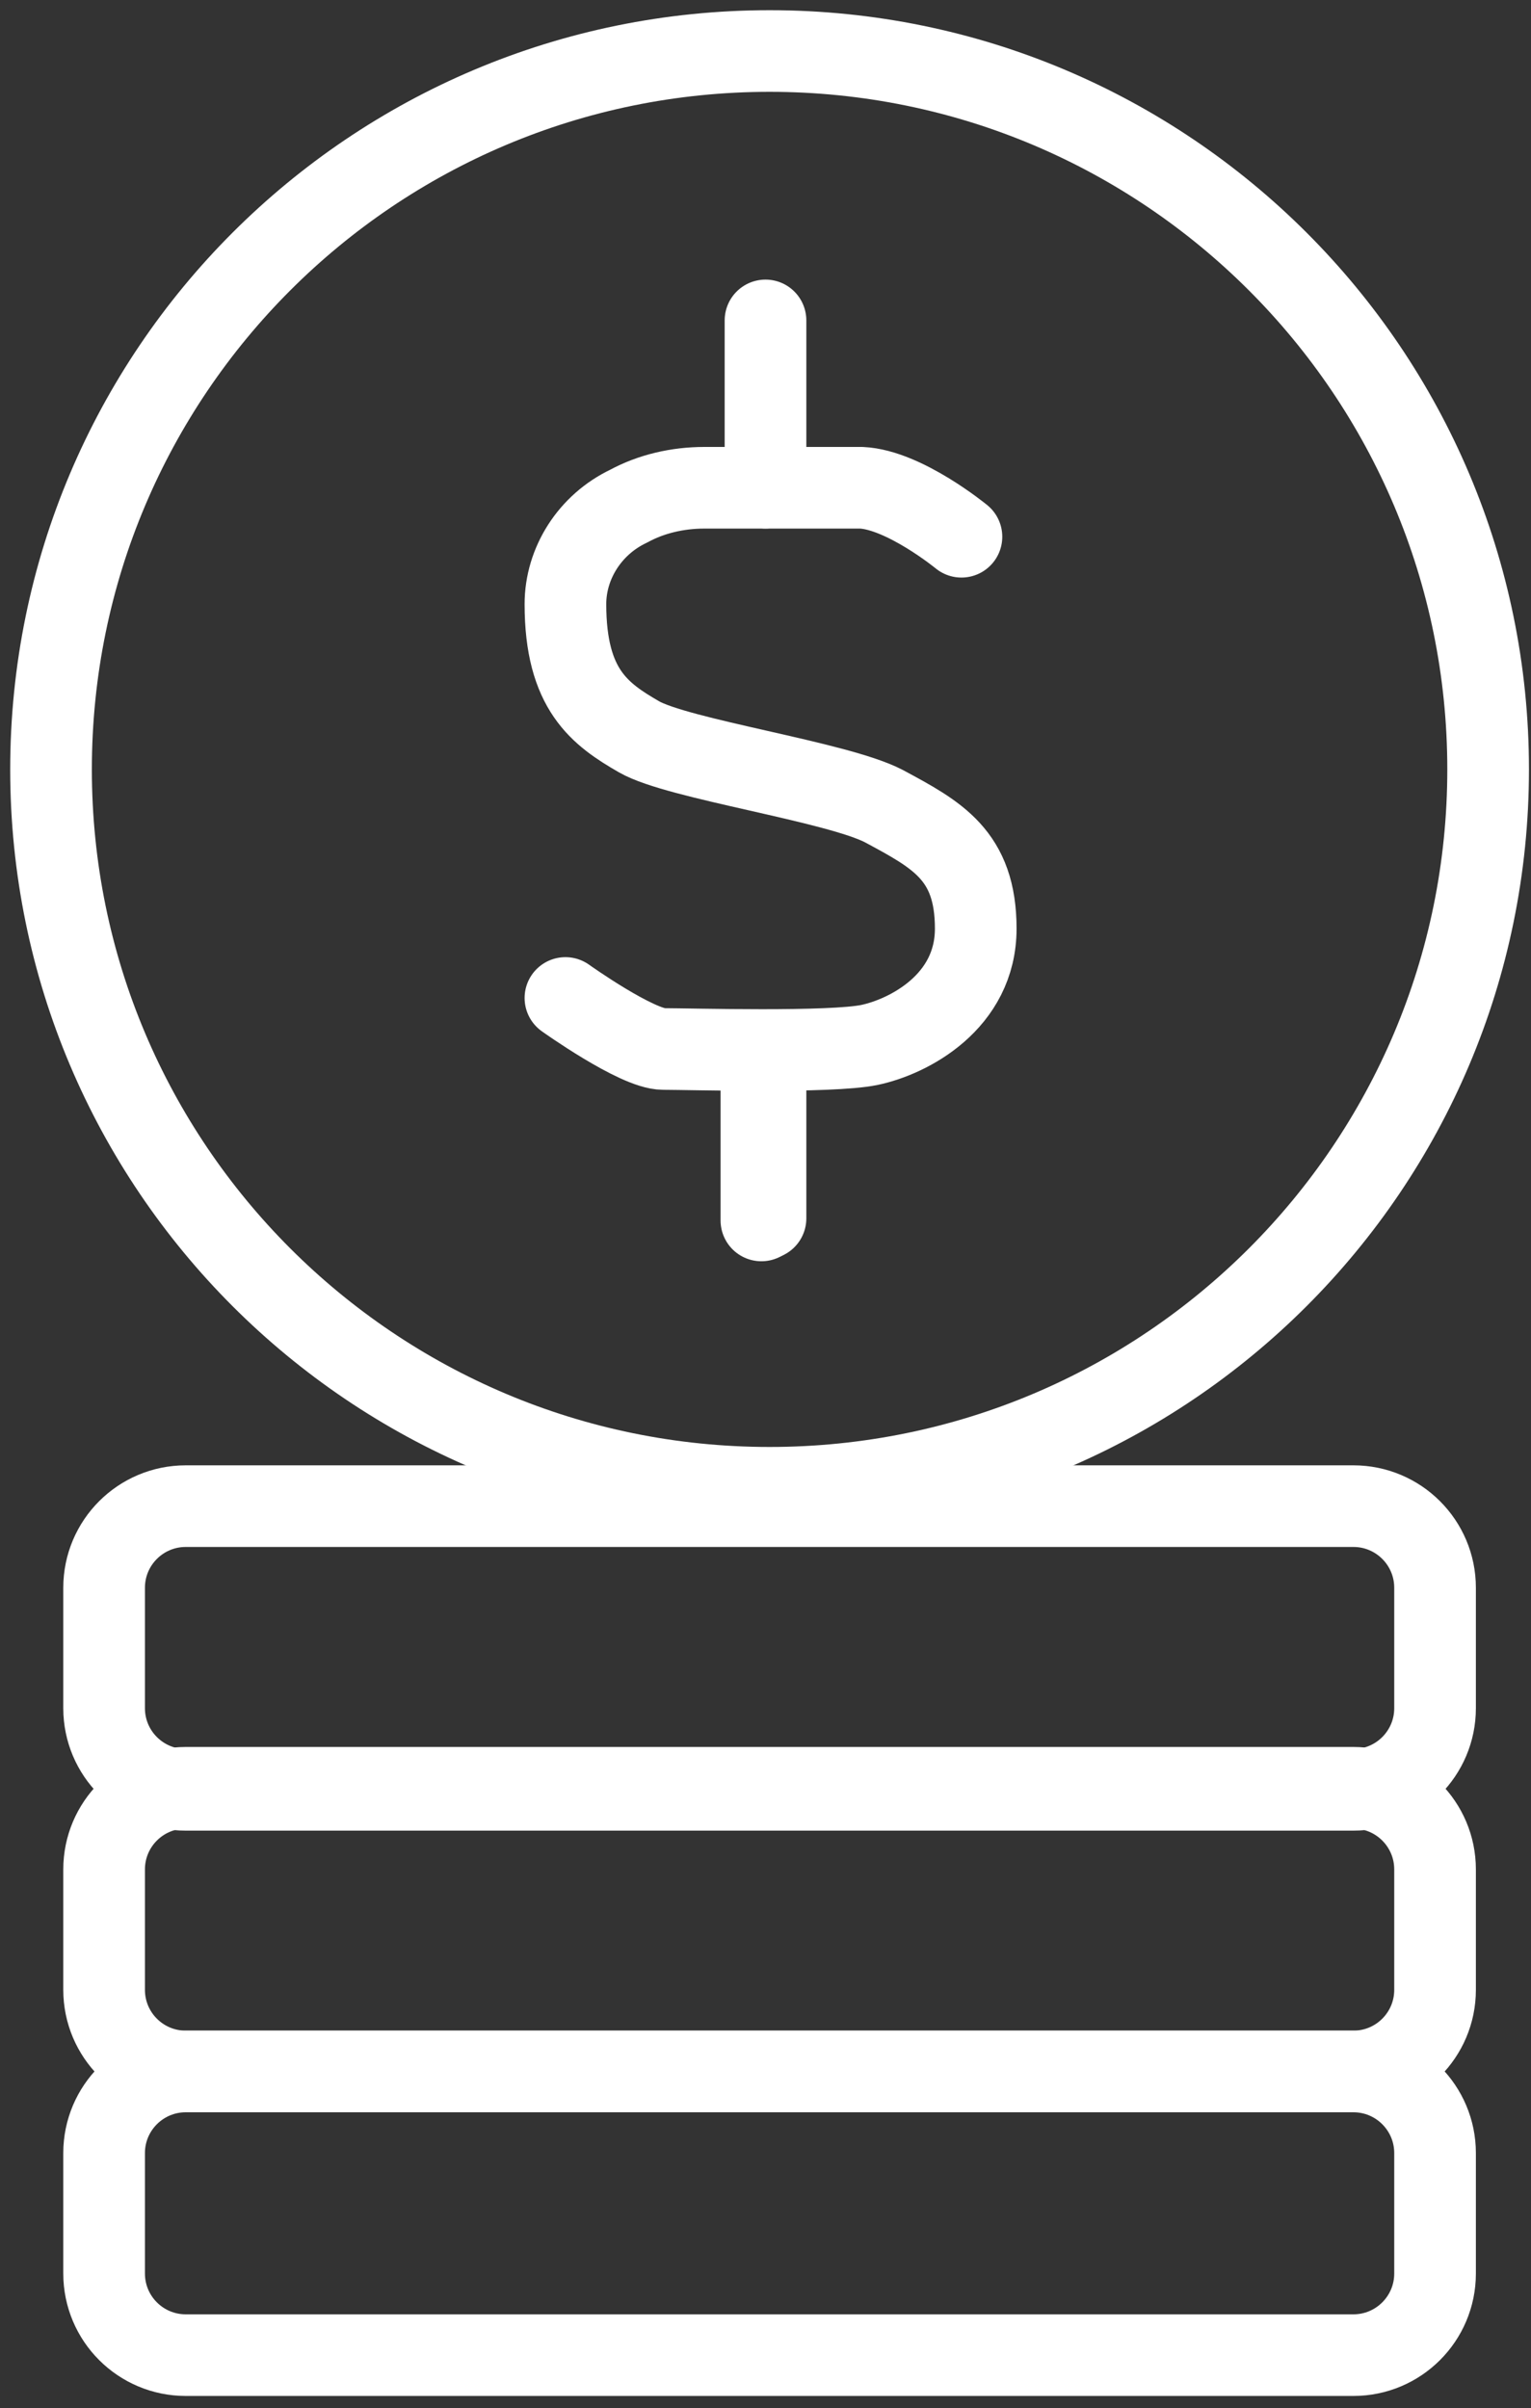 <svg width="75" height="118" viewBox="0 0 75 118" fill="none" xmlns="http://www.w3.org/2000/svg">
<rect x="0" y="0" width="75" height="118" fill="#333333" stroke="none"/>
<g clip-path="url(#clip0_124_2078)">
<path d="M37.7 72.9C57.14 72.9 72.9 57.14 72.9 37.7C72.9 18.26 57.14 2.5 37.7 2.5C18.26 2.5 2.5 18.26 2.5 37.7C2.5 57.14 18.26 72.9 37.7 72.9Z" stroke="white" stroke-width="4" stroke-linecap="round" stroke-linejoin="round"/>
<path d="M47.099 26.3C47.099 26.3 44.299 24 42.199 23.9H34.499C33.199 23.9 31.899 24.2 30.799 24.8C28.899 25.7 27.699 27.6 27.699 29.6C27.699 33.8 29.399 35 31.299 36.1C33.199 37.2 40.999 38.3 43.299 39.5C45.899 40.9 47.799 41.9 47.799 45.5C47.799 49.1 44.499 50.8 42.599 51.2C40.699 51.6 33.799 51.4 32.499 51.4C31.199 51.4 27.699 48.9 27.699 48.9" stroke="white" stroke-width="4" stroke-linecap="round" stroke-linejoin="round"/>
<path d="M37.299 59.801V51.601" stroke="white" stroke-width="4" stroke-linecap="round" stroke-linejoin="round"/>
<path d="M37.5 23.9V15.7" stroke="white" stroke-width="4" stroke-linecap="round" stroke-linejoin="round"/>
<path d="M37.5 59.7V51.5" stroke="white" stroke-width="4" stroke-linecap="round" stroke-linejoin="round"/>
<path d="M66.3 73.8H9.1C6.89 73.8 5.1 75.591 5.1 77.8V83.7C5.1 85.909 6.89 87.7 9.1 87.7H66.3C68.509 87.7 70.3 85.909 70.3 83.7V77.8C70.3 75.591 68.509 73.8 66.3 73.8Z" stroke="white" stroke-width="4" stroke-linecap="round" stroke-linejoin="round"/>
<path d="M66.3 87.6H9.1C6.89 87.6 5.1 89.391 5.1 91.6V97.5C5.1 99.709 6.89 101.5 9.1 101.5H66.3C68.509 101.5 70.3 99.709 70.3 97.5V91.6C70.3 89.391 68.509 87.6 66.3 87.6Z" stroke="white" stroke-width="4" stroke-linecap="round" stroke-linejoin="round"/>
<path d="M66.3 101.5H9.1C6.89 101.5 5.1 103.291 5.1 105.5V111.4C5.1 113.609 6.89 115.4 9.1 115.4H66.3C68.509 115.4 70.3 113.609 70.3 111.4V105.5C70.3 103.291 68.509 101.5 66.3 101.5Z" stroke="white" stroke-width="4" stroke-linecap="round" stroke-linejoin="round"/>
</g>
<defs>
<clipPath id="clip0_124_2078">
<rect width="74.4" height="116.9" fill="white" transform="translate(0.5 0.5)"/>
</clipPath>
</defs>
</svg>
